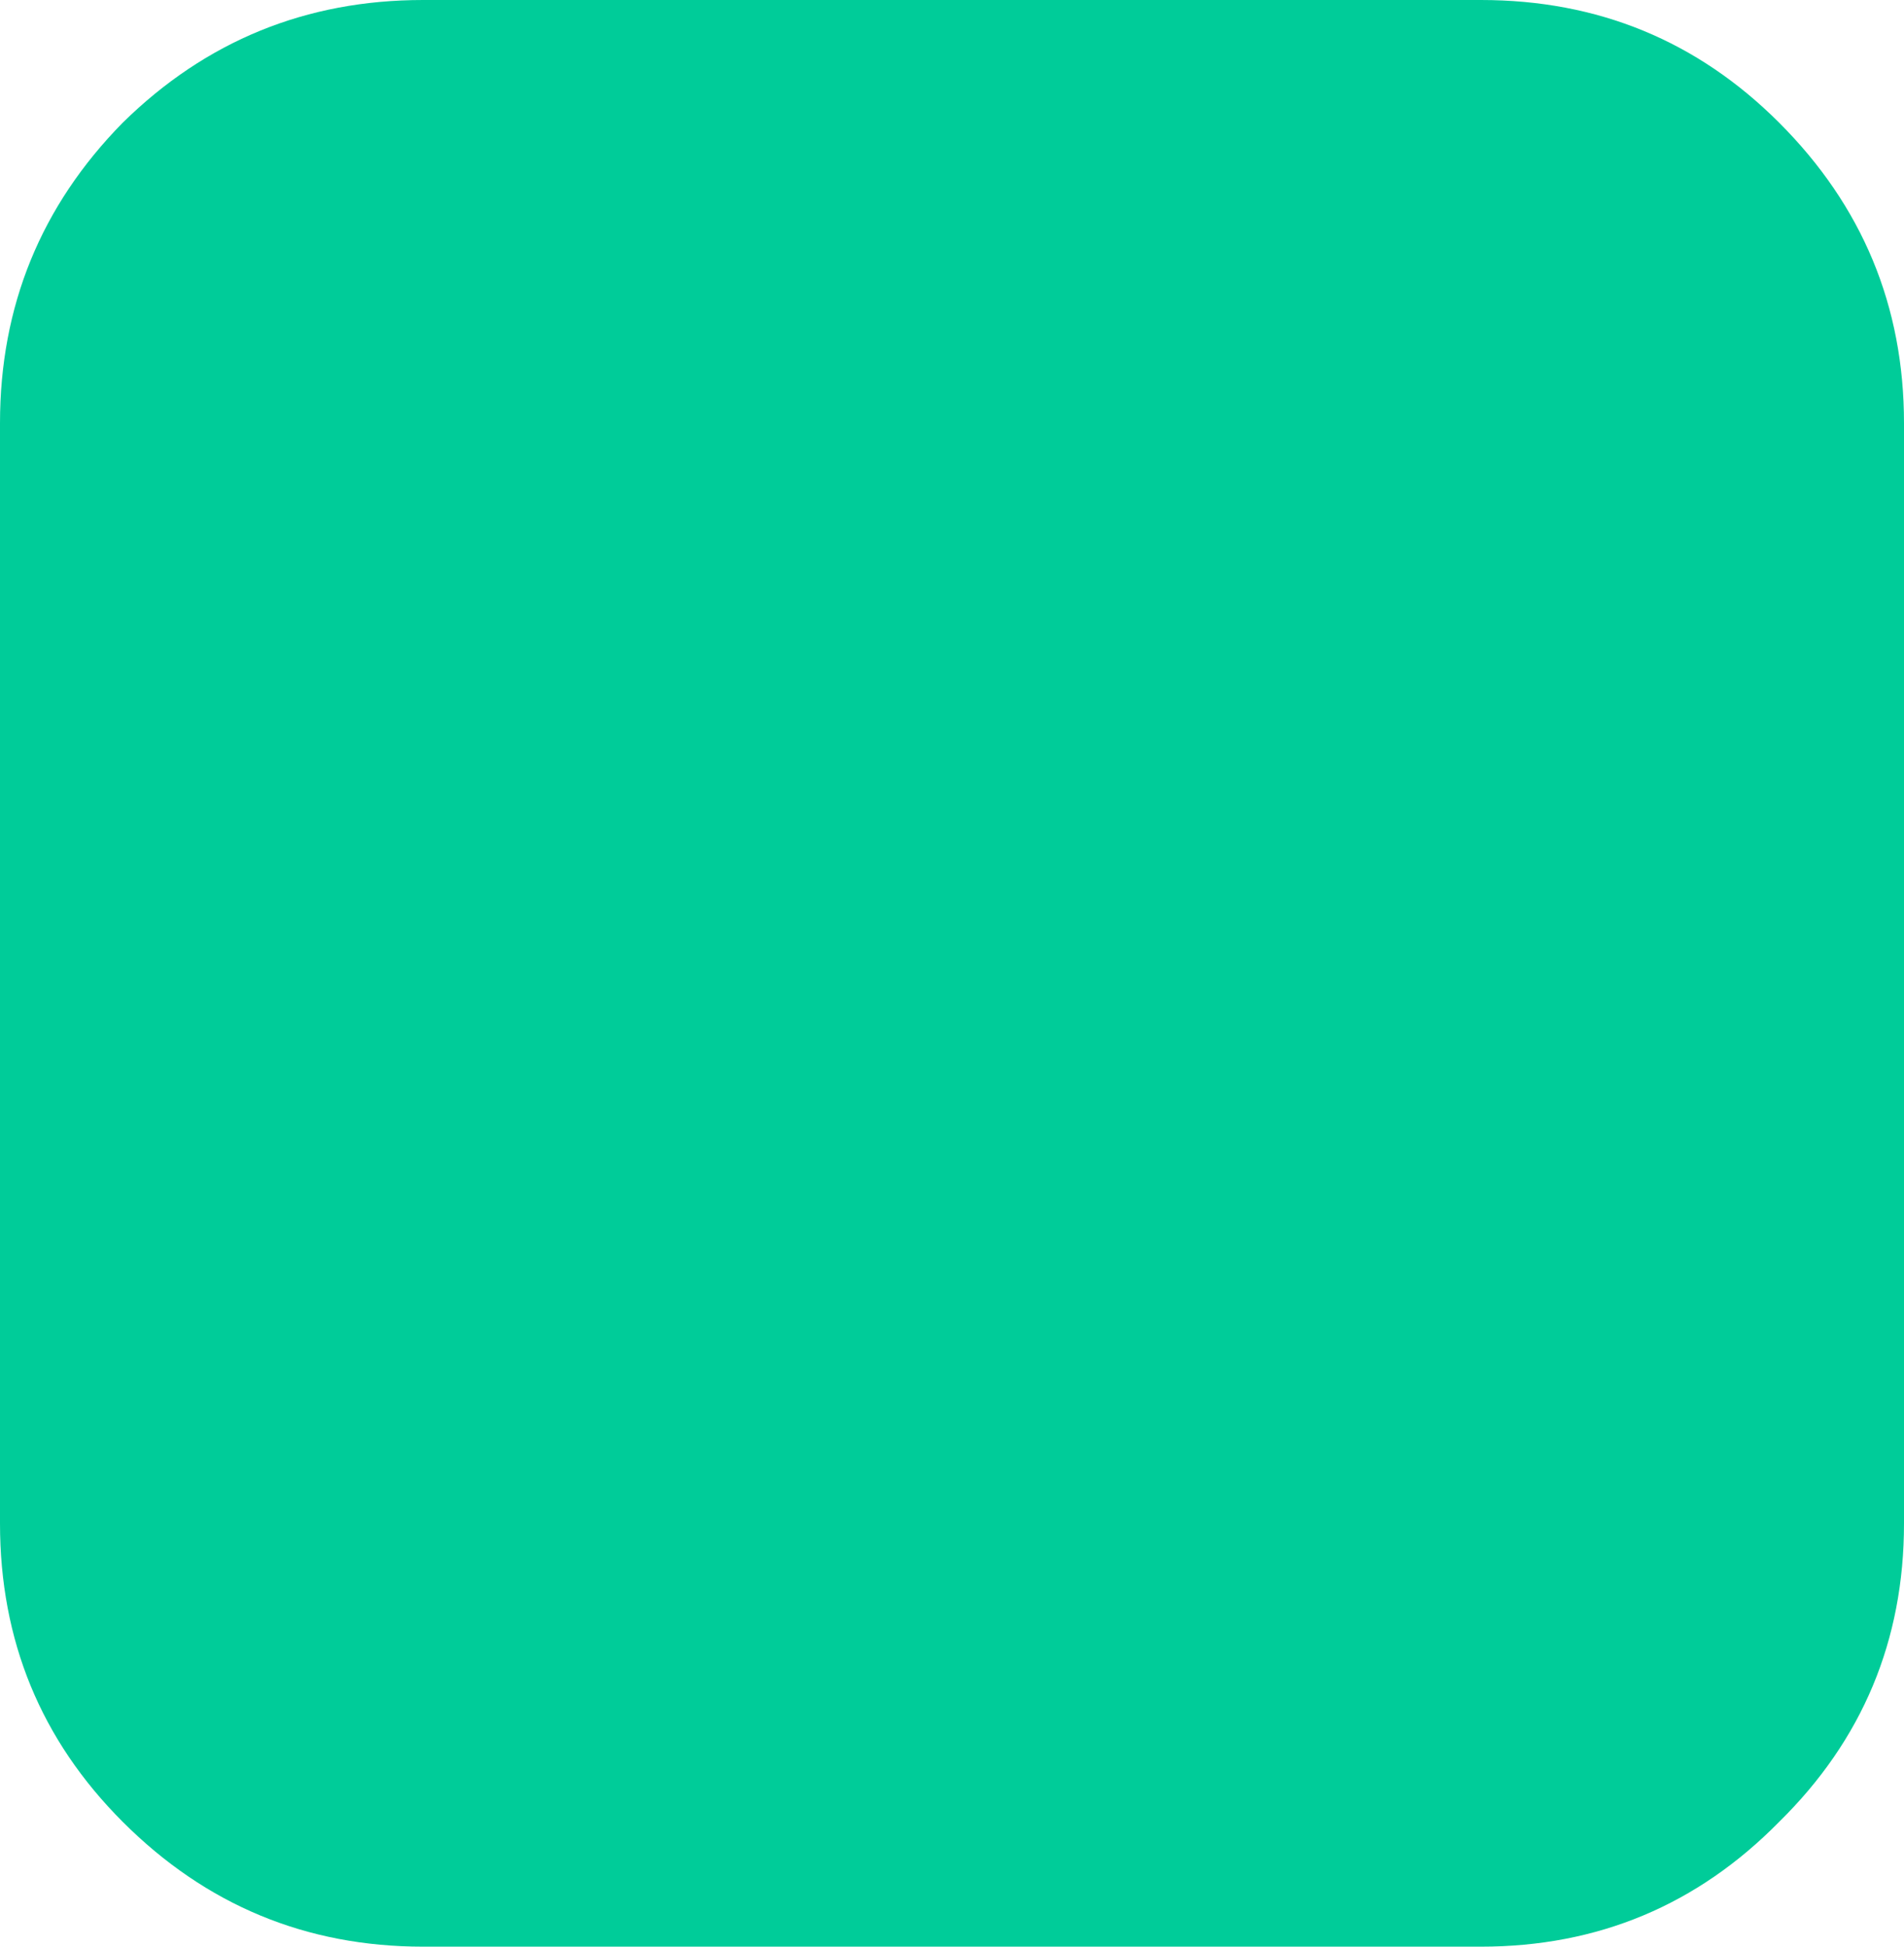 <?xml version="1.0" encoding="UTF-8" standalone="no"?>
<svg xmlns:xlink="http://www.w3.org/1999/xlink" height="46.0px" width="45.0px" xmlns="http://www.w3.org/2000/svg">
  <g transform="matrix(1.0, 0.0, 0.0, 1.0, 22.5, 23.0)">
    <path d="M19.55 -20.1 Q22.5 -17.15 22.5 -13.0 L22.5 13.0 Q22.5 17.15 19.55 20.05 16.65 23.0 12.5 23.0 L-12.5 23.0 Q-16.65 23.0 -19.6 20.05 -22.5 17.15 -22.5 13.0 L-22.5 -13.0 Q-22.5 -17.15 -19.6 -20.1 -16.65 -23.0 -12.5 -23.0 L12.5 -23.0 Q16.65 -23.0 19.55 -20.1" fill="#00cc99" fill-rule="evenodd" stroke="none"/>
  </g>
</svg>

